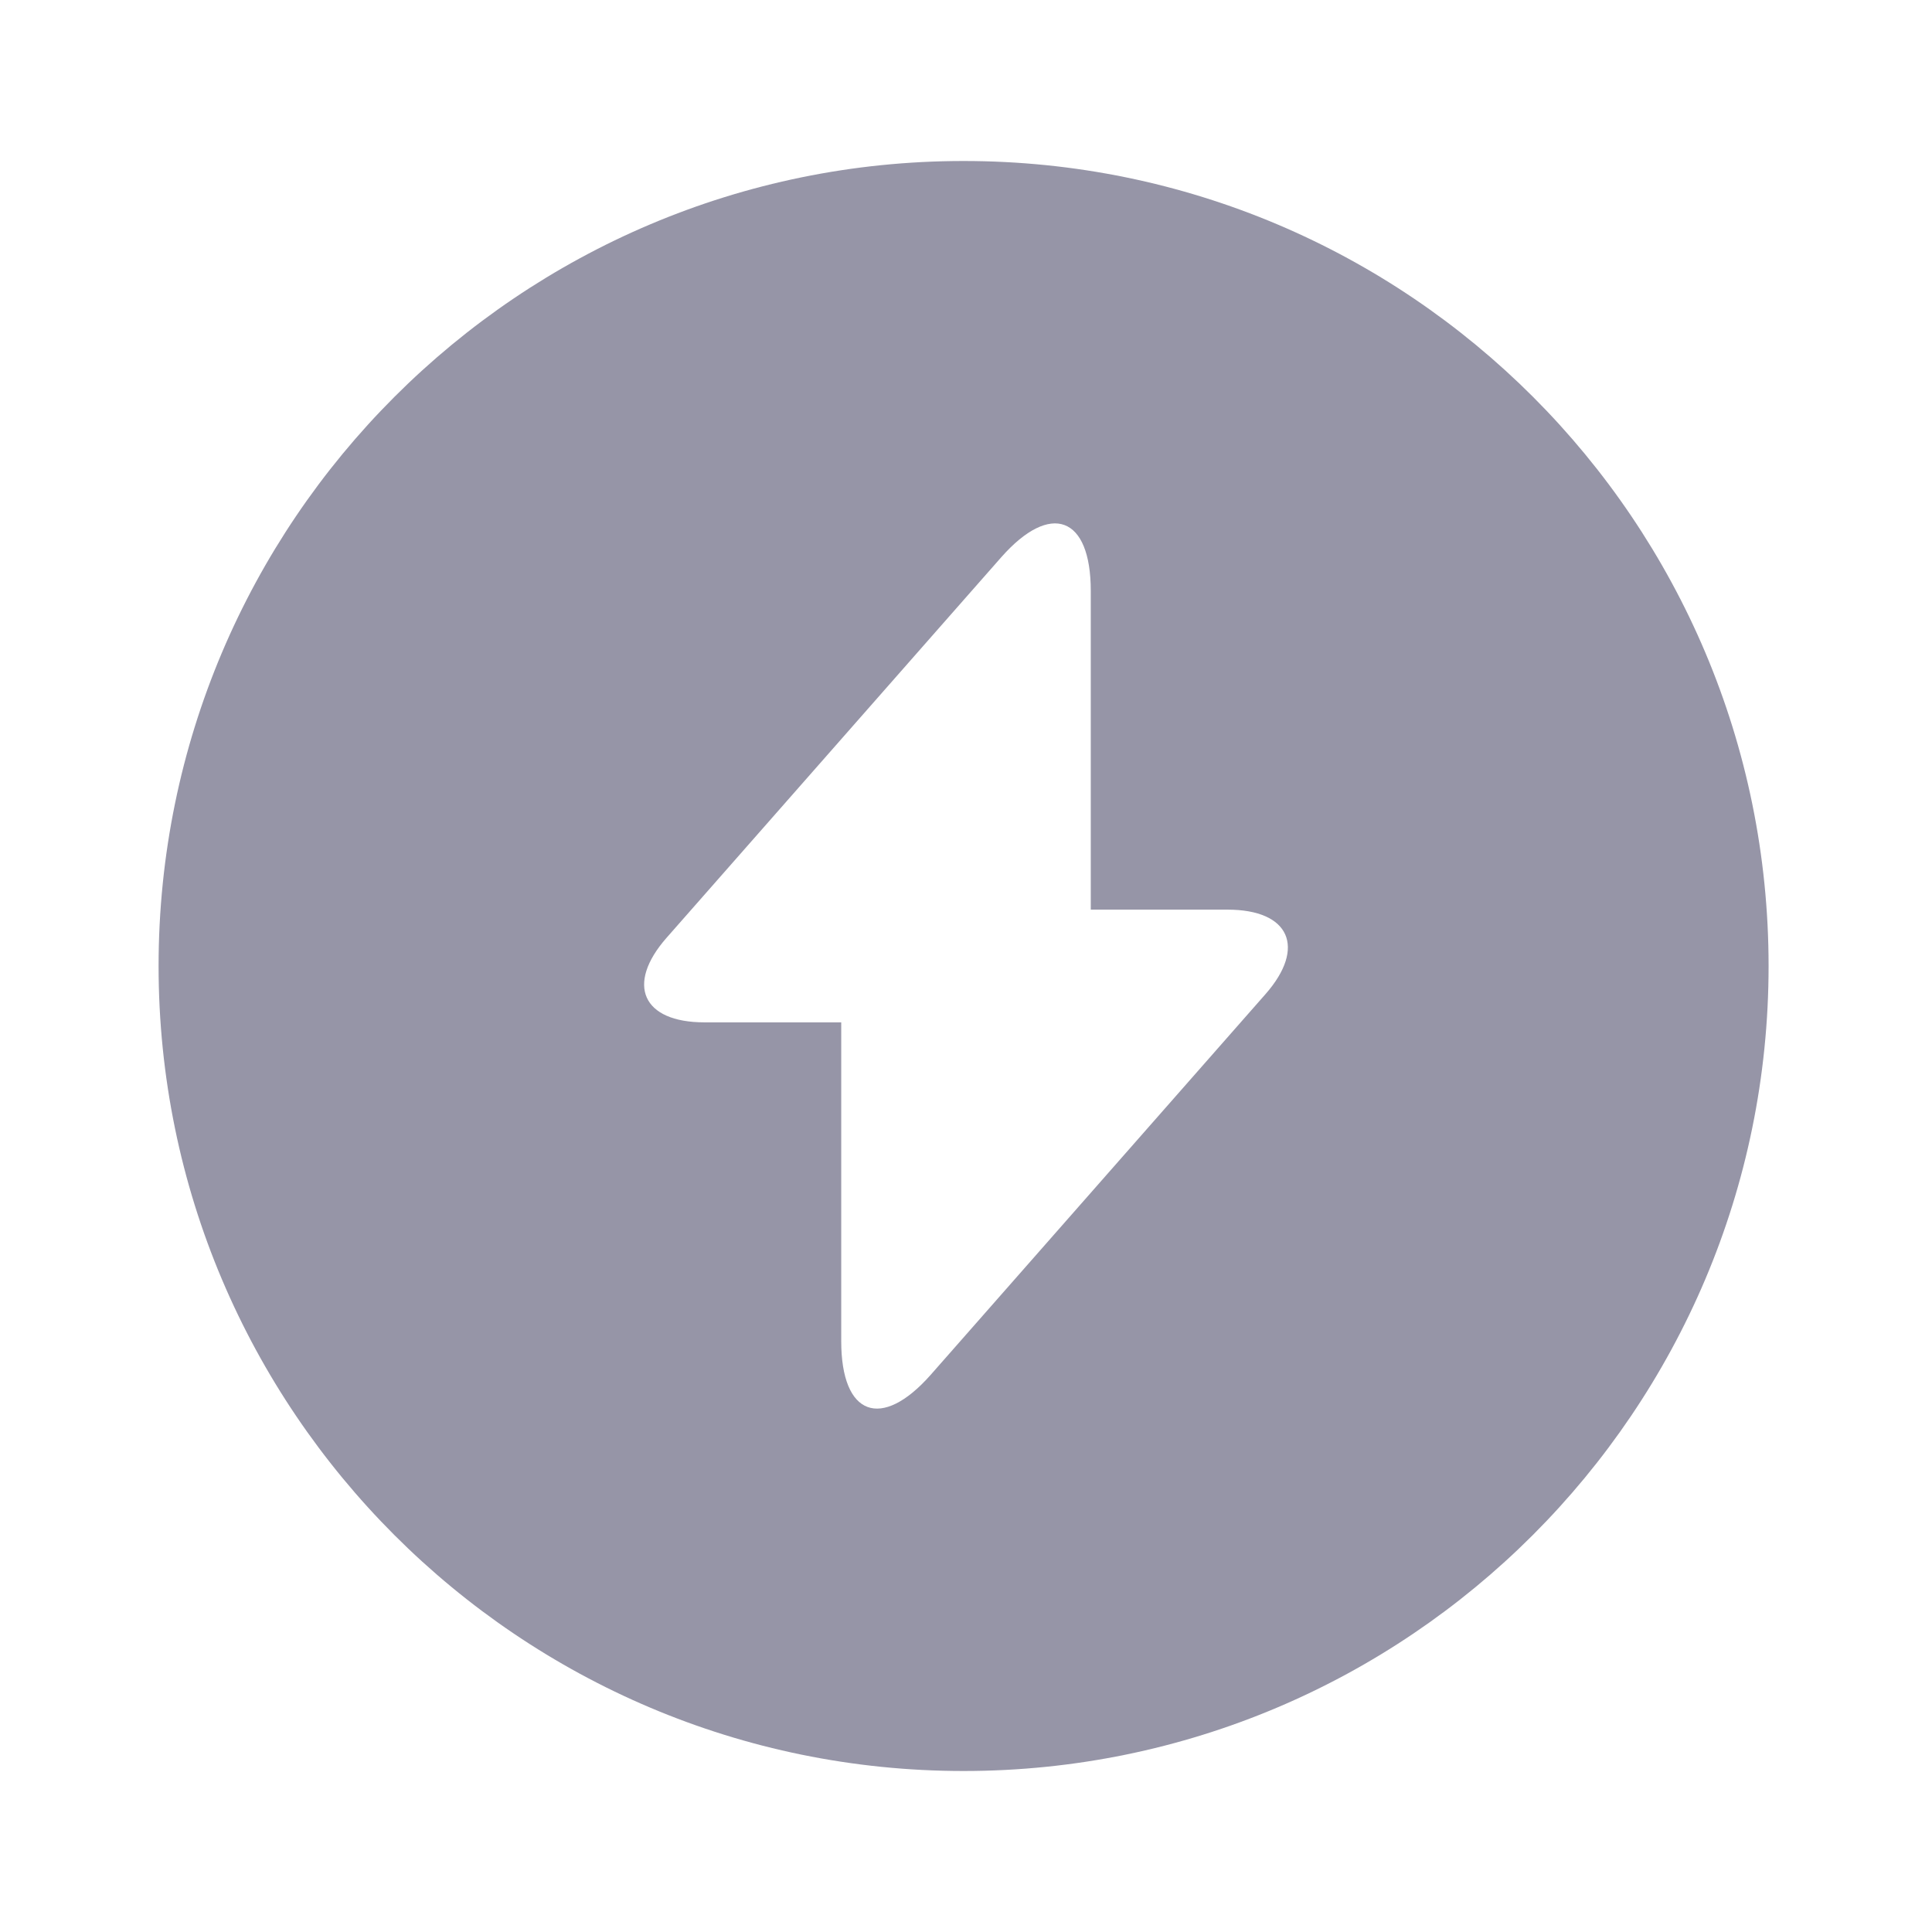 <svg width="24" height="24" viewBox="0 0 24 24" fill="none" xmlns="http://www.w3.org/2000/svg">
<path d="M11.97 2C6.45 2 1.97 6.48 1.97 12C1.97 17.52 6.45 22 11.97 22C17.49 22 21.97 17.52 21.97 12C21.97 6.48 17.5 2 11.97 2ZM15.72 12.35L12 16.58L11.56 17.08C10.95 17.77 10.45 17.59 10.45 16.66V12.7H8.75C7.98 12.7 7.77 12.23 8.28 11.65L12 7.42L12.44 6.92C13.05 6.23 13.55 6.41 13.55 7.34V11.3H15.25C16.02 11.3 16.23 11.77 15.72 12.35Z" fill="#9695A7"/>
</svg>
